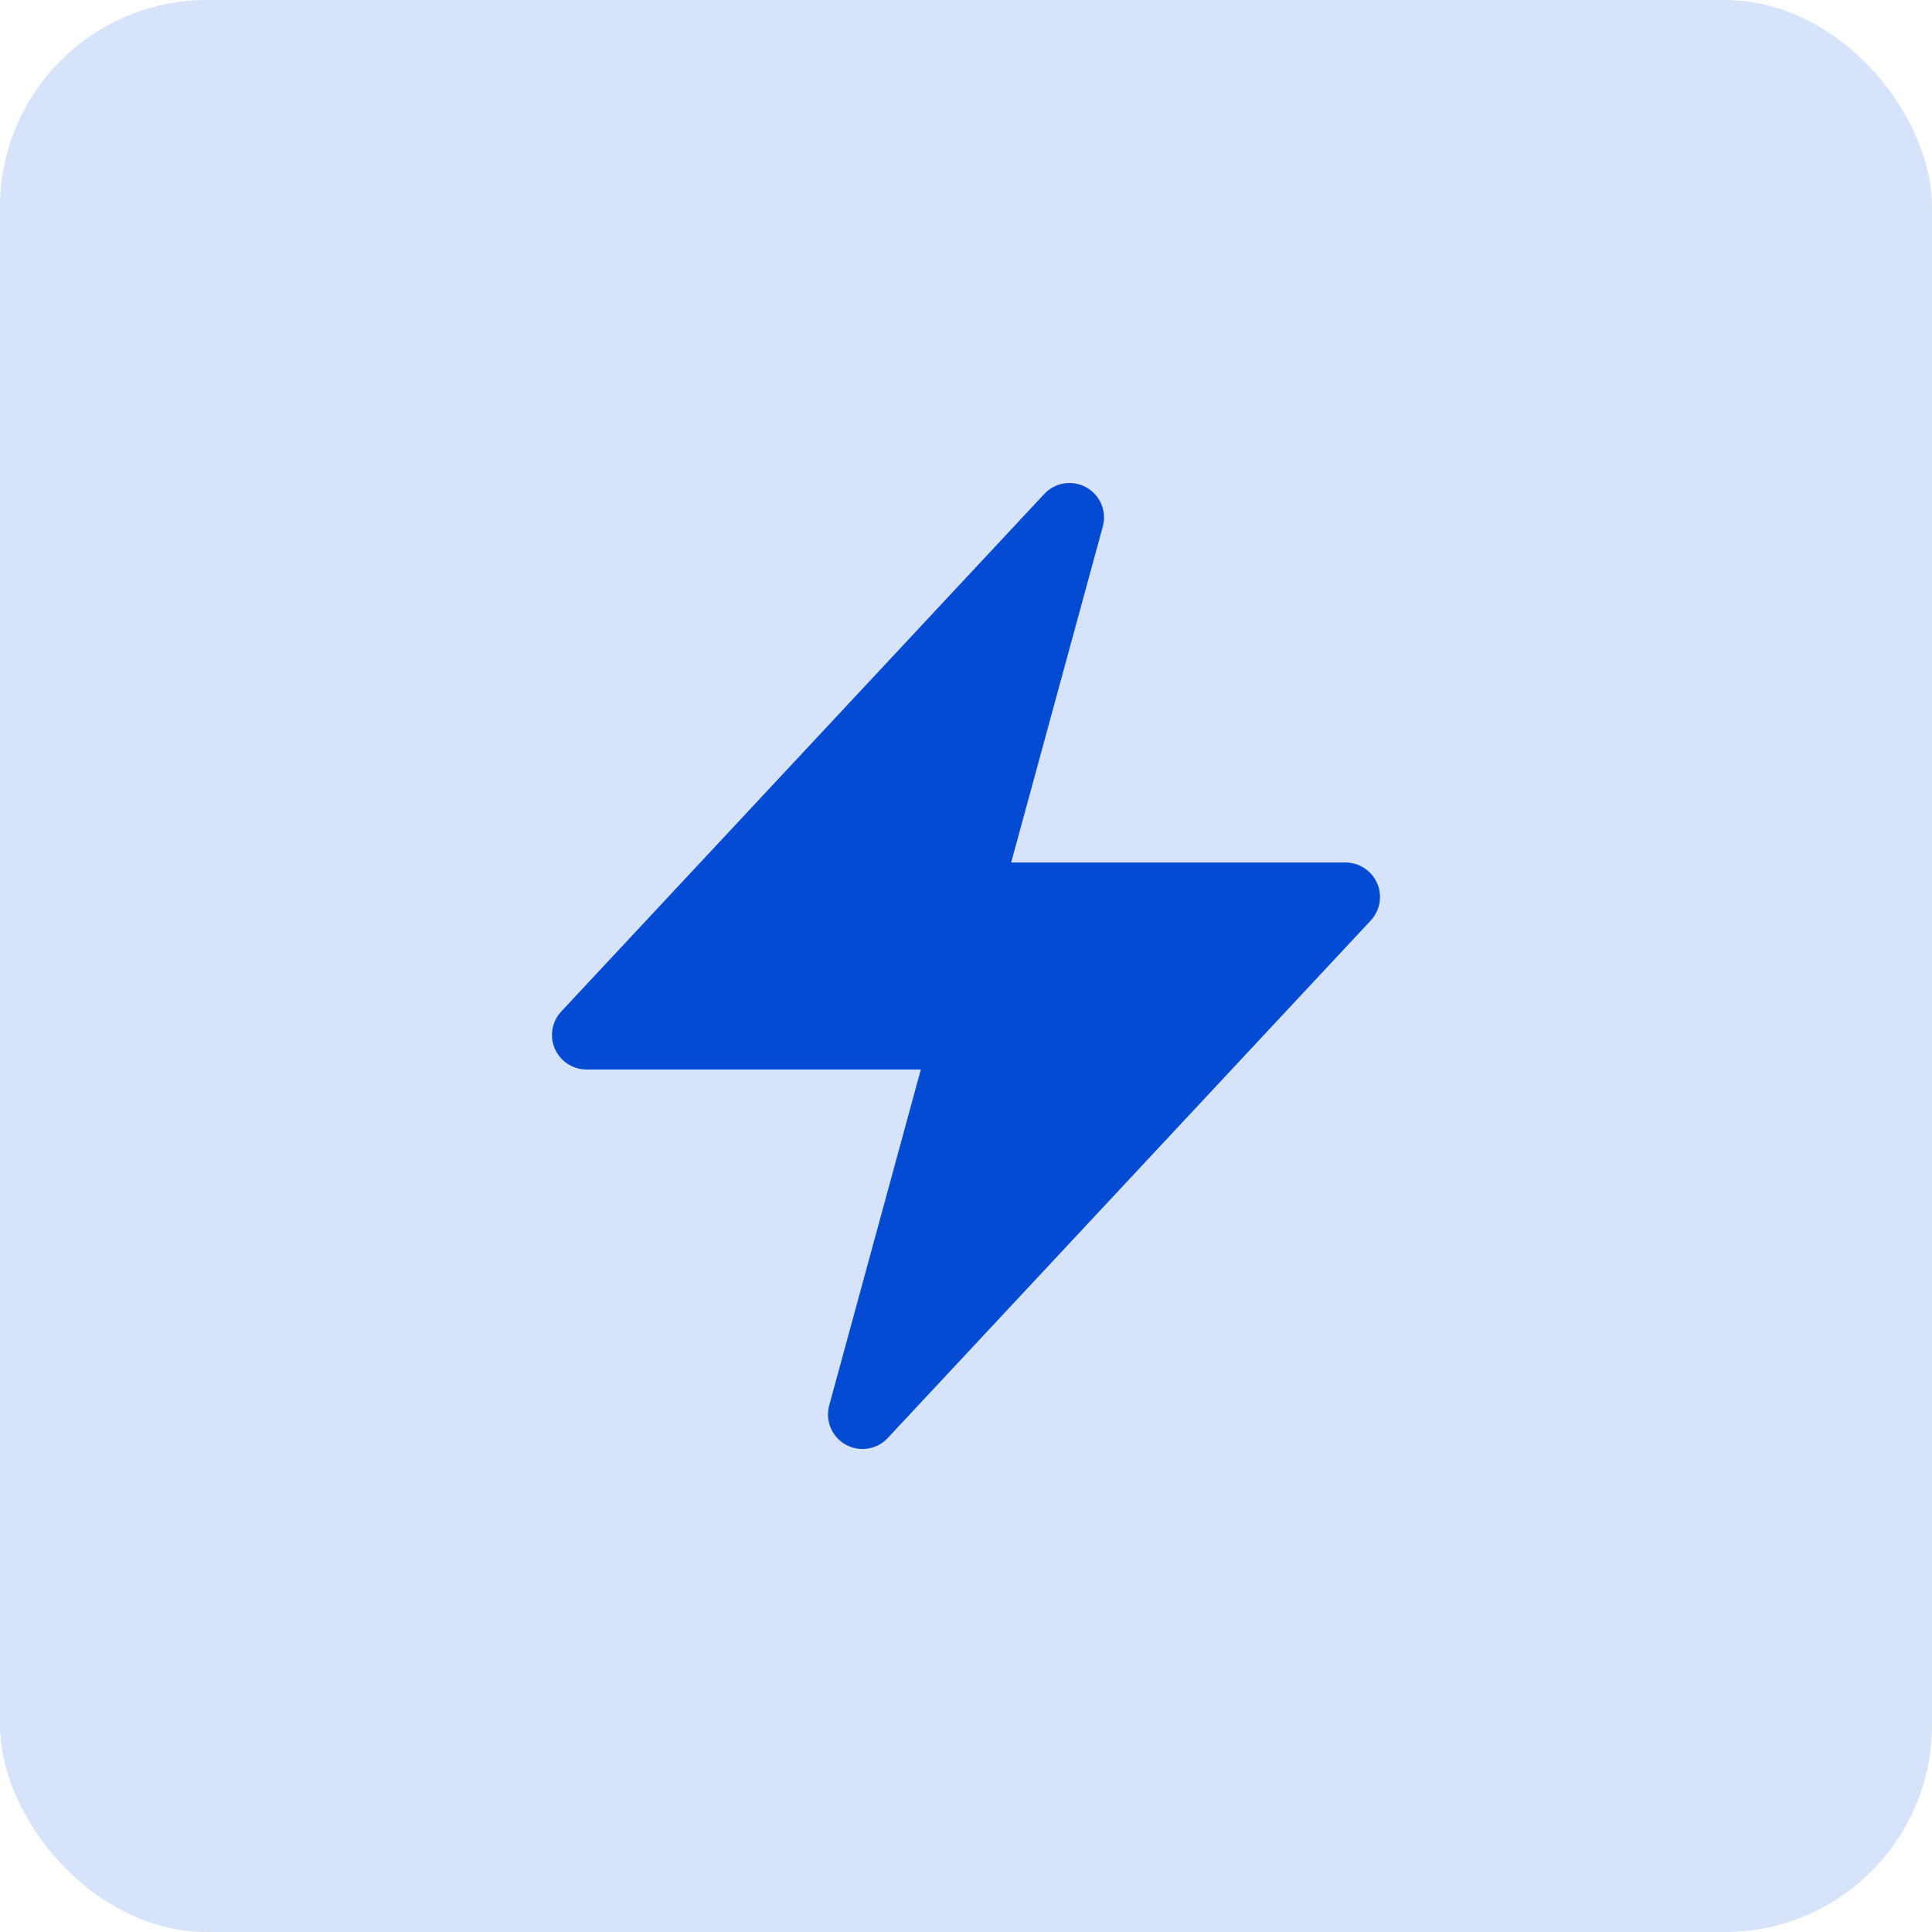 <svg width="56" height="56" viewBox="0 0 56 56" fill="none" xmlns="http://www.w3.org/2000/svg">
<rect width="56" height="56" rx="6" fill="#034BD3" fill-opacity="0.16"/>
<path fill-rule="evenodd" clip-rule="evenodd" d="M31.487 14.127C31.889 14.351 32.086 14.819 31.965 15.263L29.309 25H39C39.398 25 39.758 25.236 39.917 25.602C40.076 25.967 40.003 26.391 39.731 26.682L25.731 41.682C25.417 42.019 24.915 42.097 24.513 41.873C24.111 41.65 23.914 41.181 24.035 40.737L26.691 31H17C16.602 31 16.242 30.764 16.083 30.399C15.924 30.033 15.997 29.609 16.269 29.318L30.269 14.318C30.583 13.982 31.085 13.903 31.487 14.127Z" fill="#034BD3"/>
</svg>
